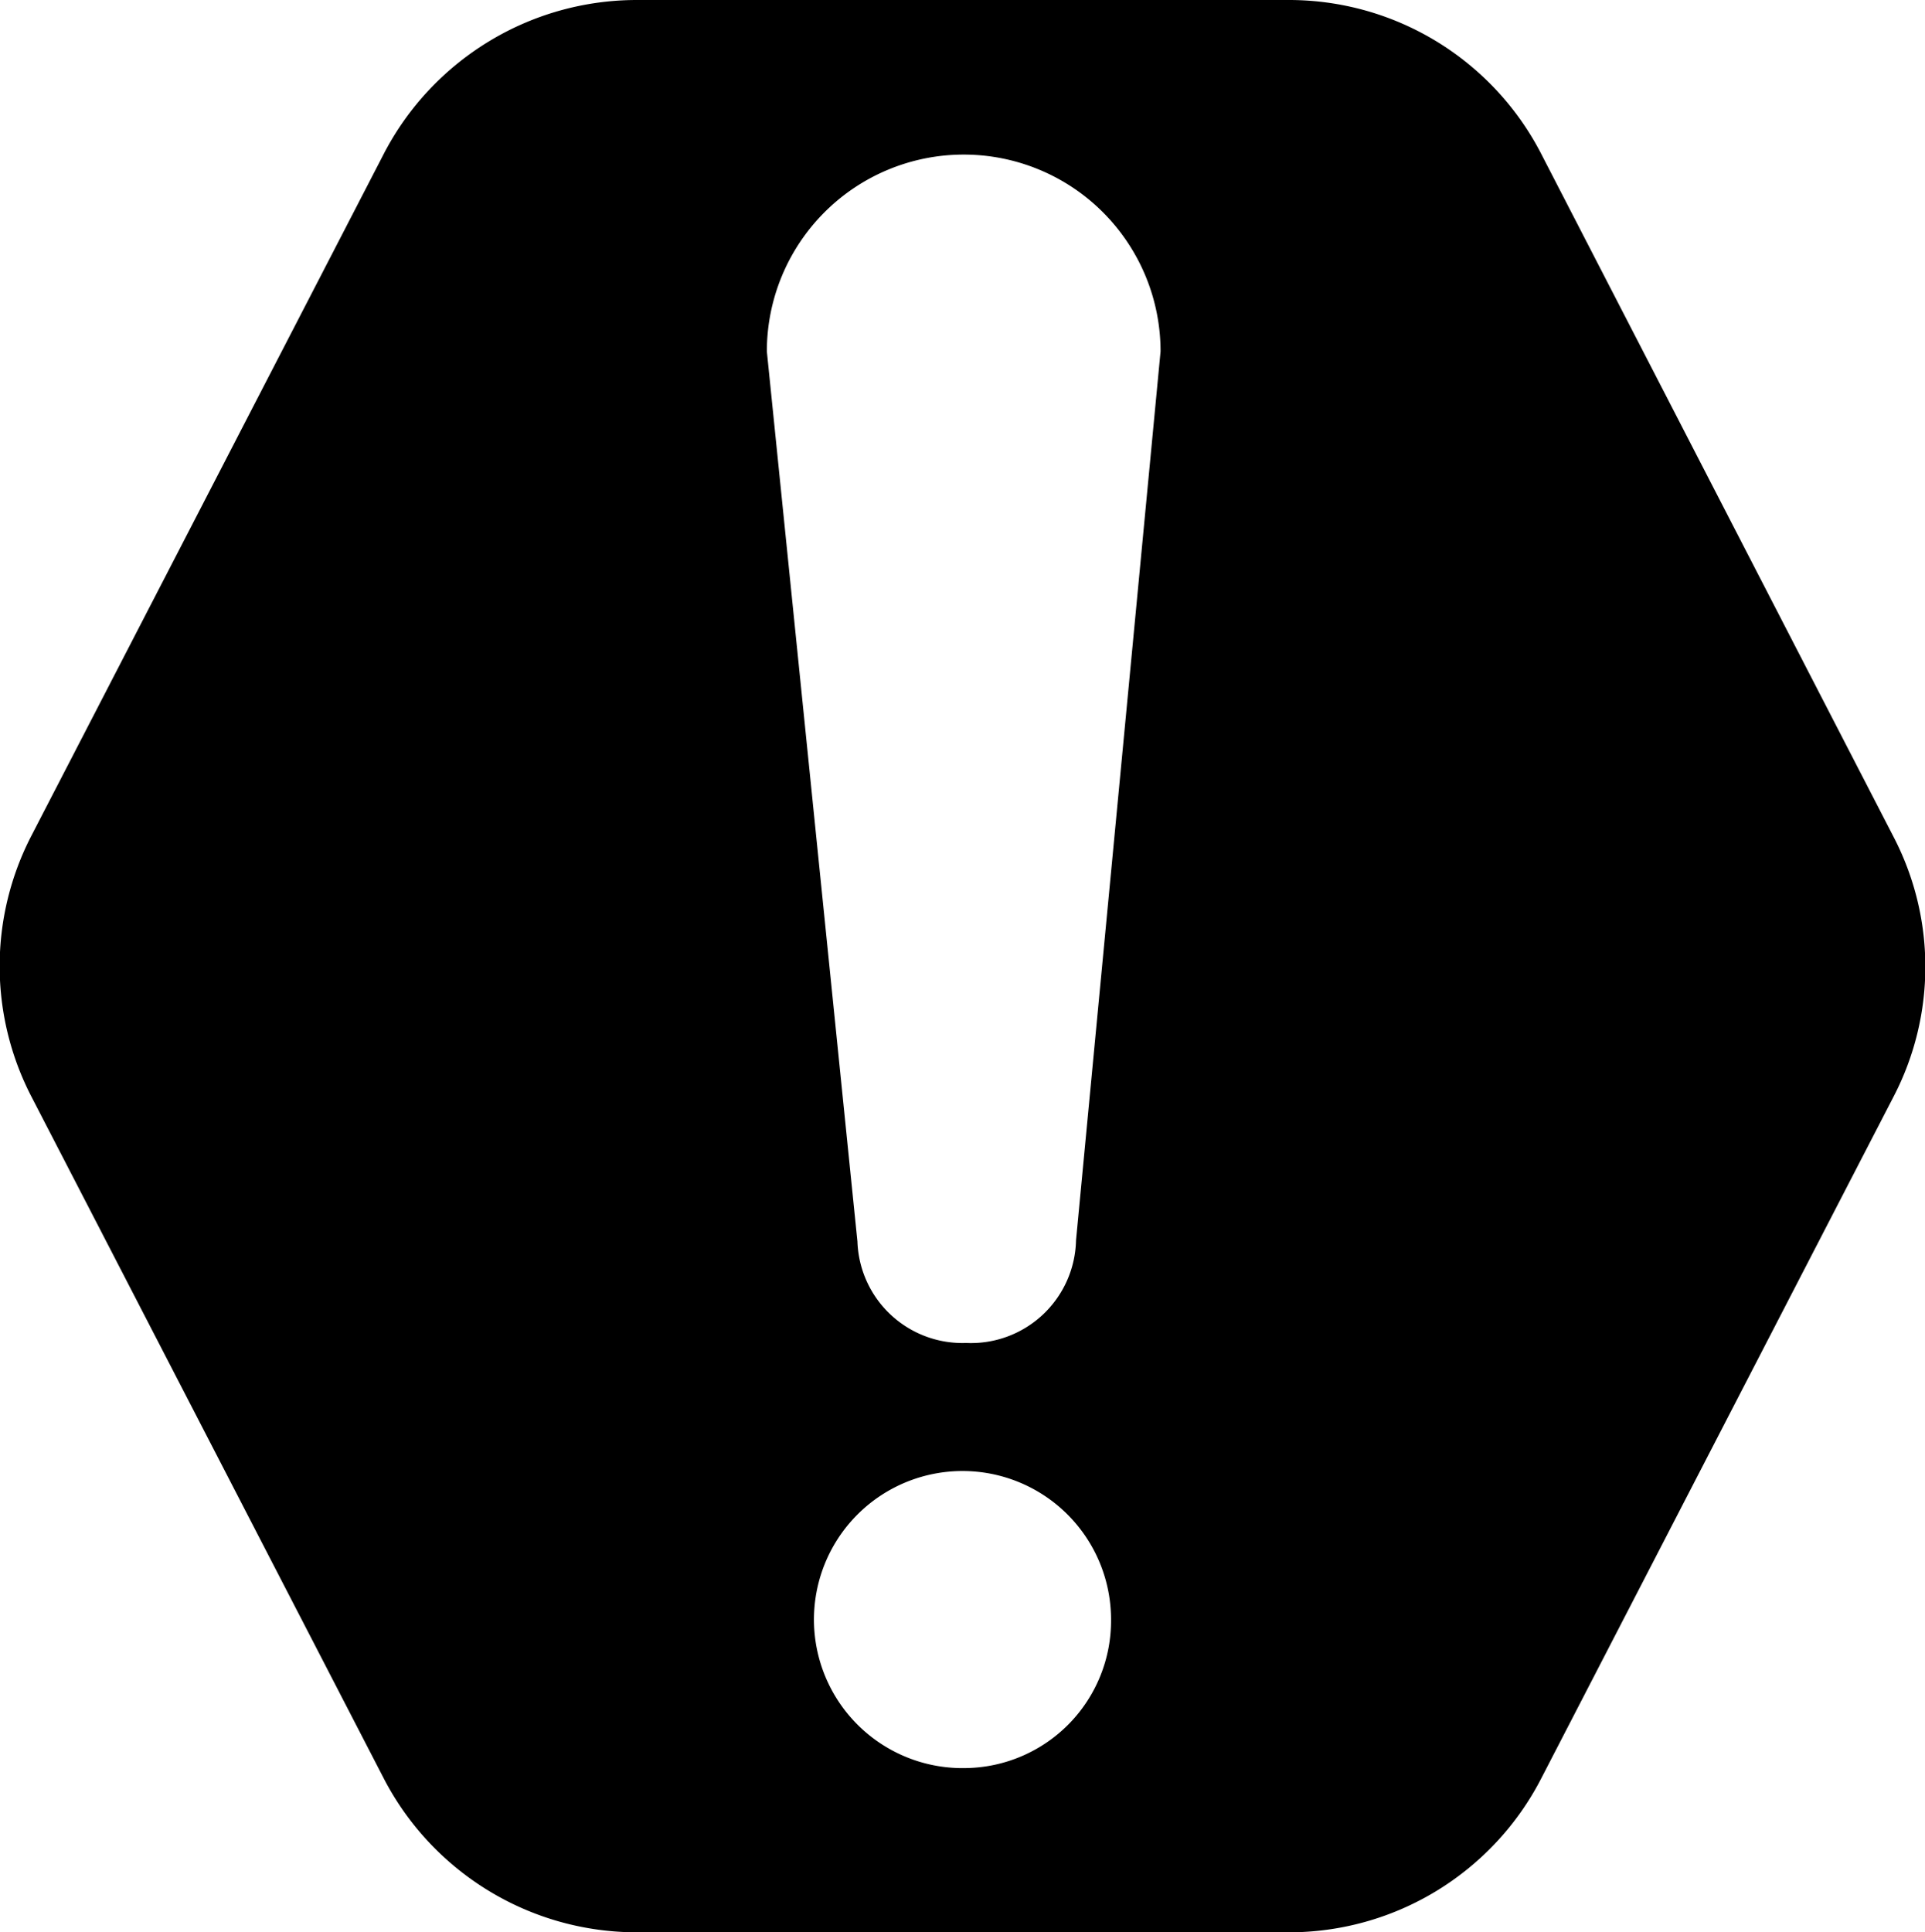 <svg xmlns="http://www.w3.org/2000/svg" viewBox="0 0 15.94 16"><title>资源 12</title><g id="图层_2" data-name="图层 2"><g id="图层_1-2" data-name="图层 1"><path d="M15.68,6.93,12.76,1.27A2.35,2.35,0,0,0,10.67,0H5.27A2.36,2.36,0,0,0,3.18,1.27L.26,6.92a2.35,2.35,0,0,0,0,2.16l2.92,5.65A2.36,2.36,0,0,0,5.27,16h5.4a2.35,2.35,0,0,0,2.09-1.27l2.92-5.65A2.33,2.33,0,0,0,15.68,6.93ZM8,14.64A1.23,1.23,0,1,1,9.2,13.41h0A1.22,1.22,0,0,1,8,14.64Zm.91-4.37h0a.87.87,0,0,1-.91.85H8a.87.87,0,0,1-.9-.84h0L6.35,2.91a1.63,1.63,0,1,1,3.26,0Z"/></g></g></svg>